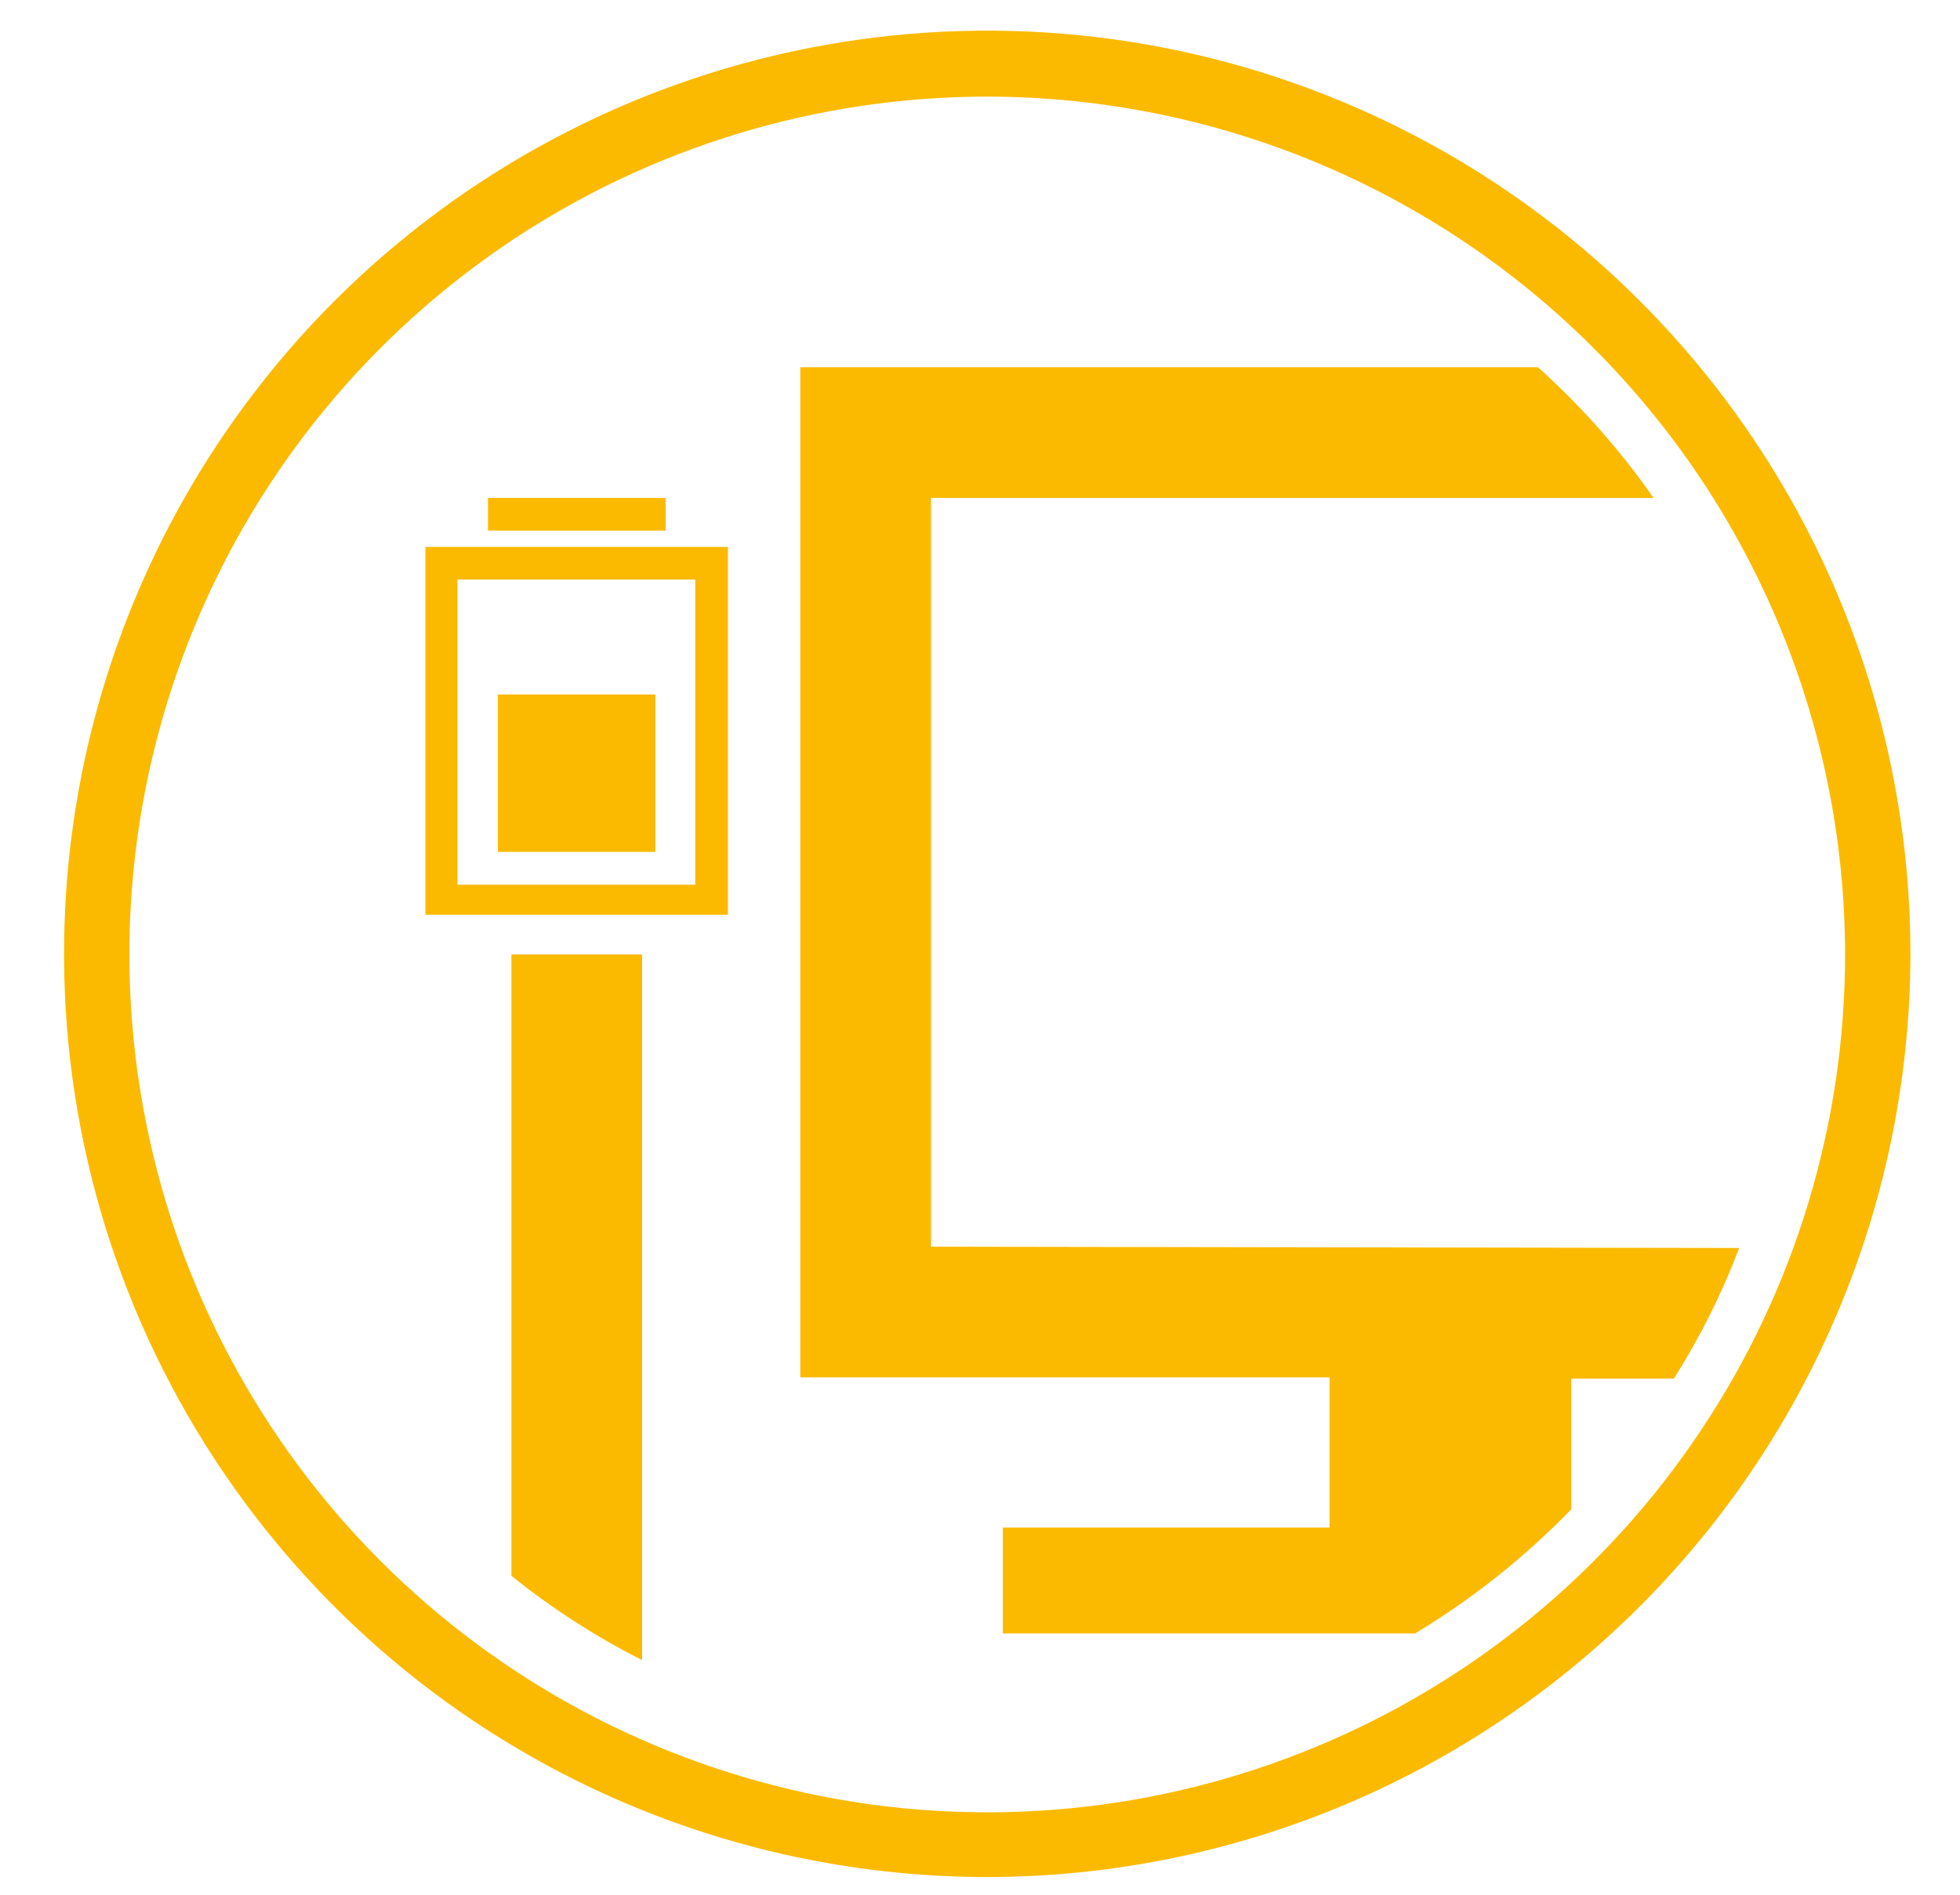 <?xml version="1.0" encoding="UTF-8"?> <svg xmlns="http://www.w3.org/2000/svg" width="30" height="29" viewBox="0 0 30 29" fill="none"><path d="M11.142 14.001H6.512V8.371H11.142V14.001ZM7.002 13.541H10.642V8.871H7.002V13.541Z" fill="#FBBA00"></path><path d="M10.189 7.621H7.469V8.121H10.189V7.621Z" fill="#FBBA00"></path><path d="M10.031 10.629H7.621V13.039H10.031V10.629Z" fill="#FBBA00"></path><path d="M14.25 19.081V7.621H25.31C24.799 6.889 24.205 6.218 23.54 5.621H12.25V21.081H20.35V23.381H15.35V25.001H21.66C22.535 24.473 23.338 23.834 24.05 23.101V21.101H25.62C26.02 20.47 26.355 19.8 26.62 19.101L14.25 19.081Z" fill="#FBBA00"></path><path d="M9.828 14.609H7.828V24.119C8.448 24.618 9.118 25.05 9.828 25.409V14.609Z" fill="#FBBA00"></path><path d="M15.12 28.729C12.325 28.731 9.592 27.904 7.266 26.352C4.941 24.8 3.129 22.593 2.058 20.011C0.987 17.428 0.707 14.586 1.251 11.845C1.796 9.103 3.142 6.584 5.119 4.607C7.096 2.631 9.614 1.285 12.356 0.74C15.098 0.195 17.94 0.476 20.522 1.546C23.105 2.617 25.311 4.43 26.863 6.755C28.415 9.08 29.242 11.813 29.241 14.609C29.235 18.352 27.746 21.94 25.099 24.587C22.452 27.234 18.864 28.724 15.12 28.729ZM15.12 1.479C12.523 1.477 9.984 2.245 7.823 3.687C5.663 5.128 3.978 7.178 2.983 9.577C1.987 11.976 1.726 14.617 2.232 17.164C2.737 19.712 3.987 22.052 5.823 23.89C7.658 25.727 9.998 26.978 12.545 27.486C15.092 27.993 17.733 27.734 20.133 26.74C22.533 25.747 24.584 24.064 26.027 21.904C27.47 19.745 28.241 17.206 28.241 14.609C28.238 11.129 26.855 7.792 24.395 5.331C21.936 2.869 18.6 1.484 15.12 1.479Z" fill="#FBBA00"></path></svg> 